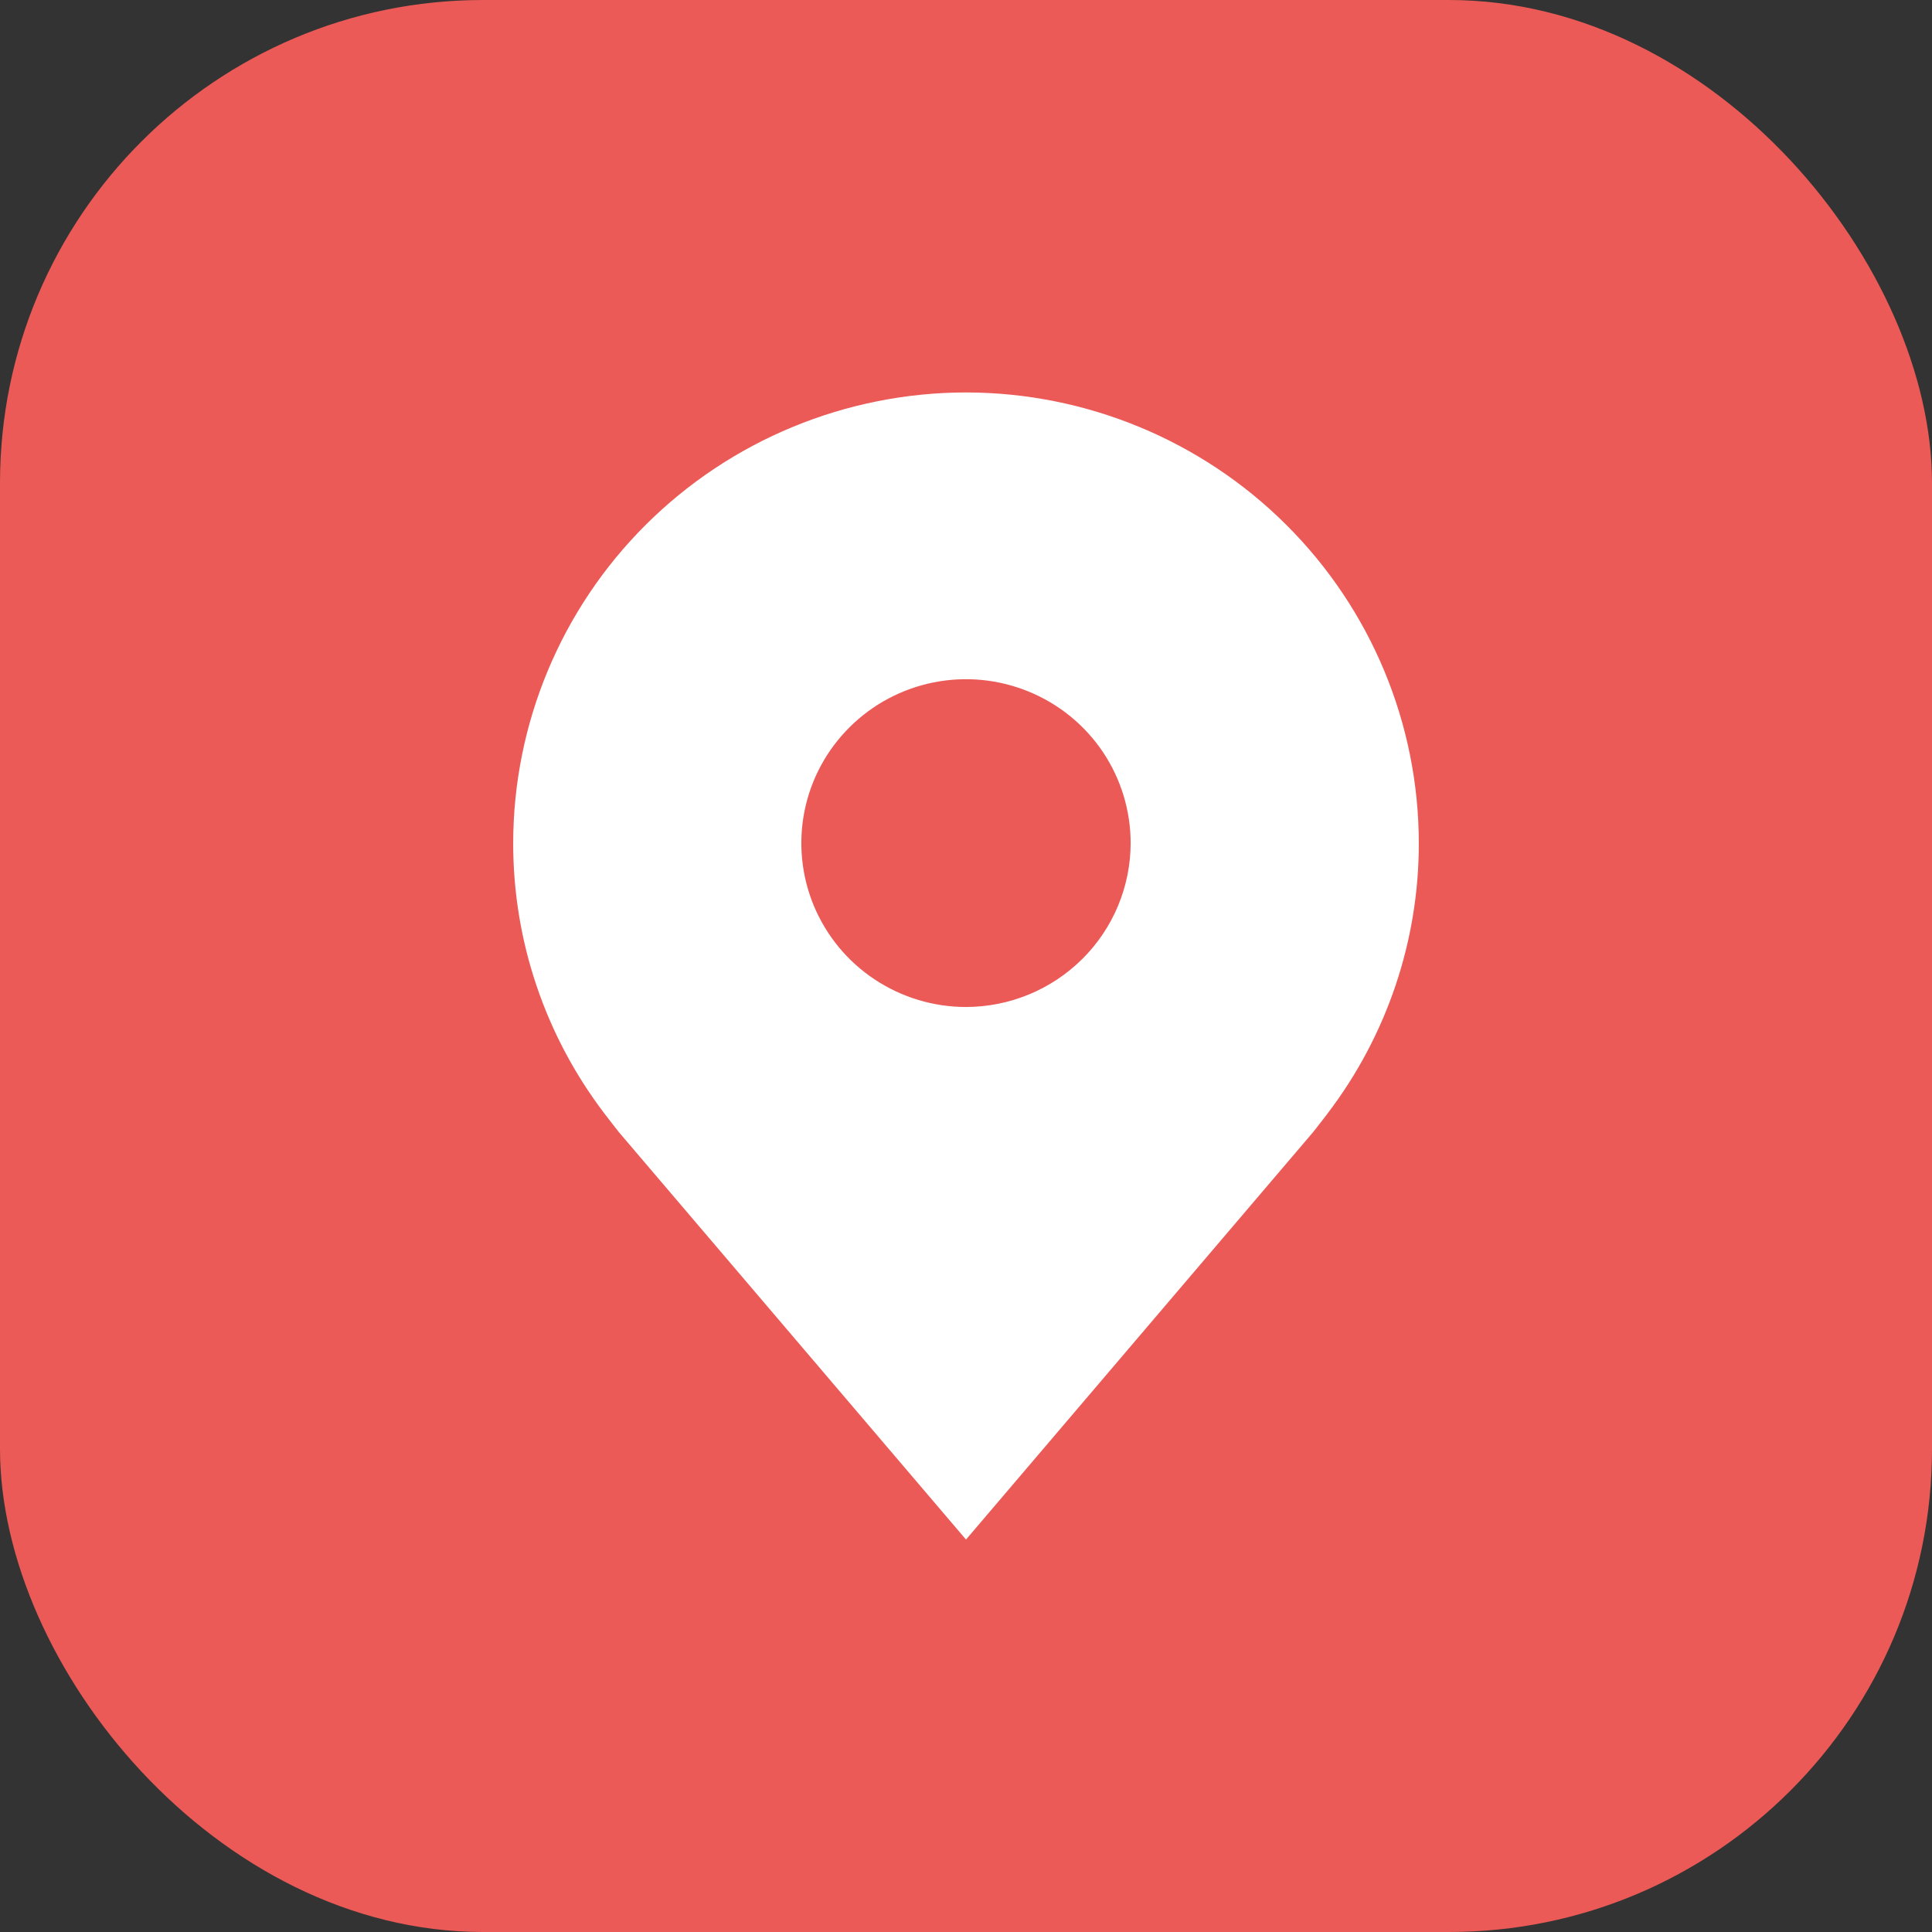 <?xml version="1.0" encoding="UTF-8"?> <svg xmlns="http://www.w3.org/2000/svg" width="32" height="32" viewBox="0 0 32 32" fill="none"><rect x="0" y="0" width="32" height="32" fill="#333333" stroke="none"/><rect width="32" height="32" rx="8" fill="#EB5A56"></rect><path d="M16 6.5C14.012 6.502 12.105 7.29 10.699 8.689C9.293 10.088 8.502 11.985 8.5 13.964C8.498 15.581 9.029 17.154 10.011 18.443C10.011 18.443 10.216 18.711 10.249 18.75L16 25.5L21.754 18.746C21.784 18.71 21.989 18.443 21.989 18.443L21.99 18.441C22.971 17.153 23.502 15.581 23.5 13.964C23.498 11.985 22.707 10.088 21.301 8.689C19.895 7.29 17.988 6.502 16 6.5ZM16 16.679C15.461 16.679 14.933 16.519 14.485 16.221C14.036 15.923 13.687 15.499 13.48 15.003C13.274 14.507 13.22 13.961 13.325 13.435C13.43 12.908 13.69 12.425 14.072 12.045C14.453 11.665 14.939 11.407 15.468 11.302C15.997 11.197 16.545 11.251 17.044 11.457C17.542 11.662 17.968 12.01 18.268 12.456C18.567 12.903 18.727 13.428 18.727 13.964C18.726 14.684 18.439 15.374 17.927 15.883C17.416 16.391 16.723 16.678 16 16.679Z" fill="white"></path></svg> 